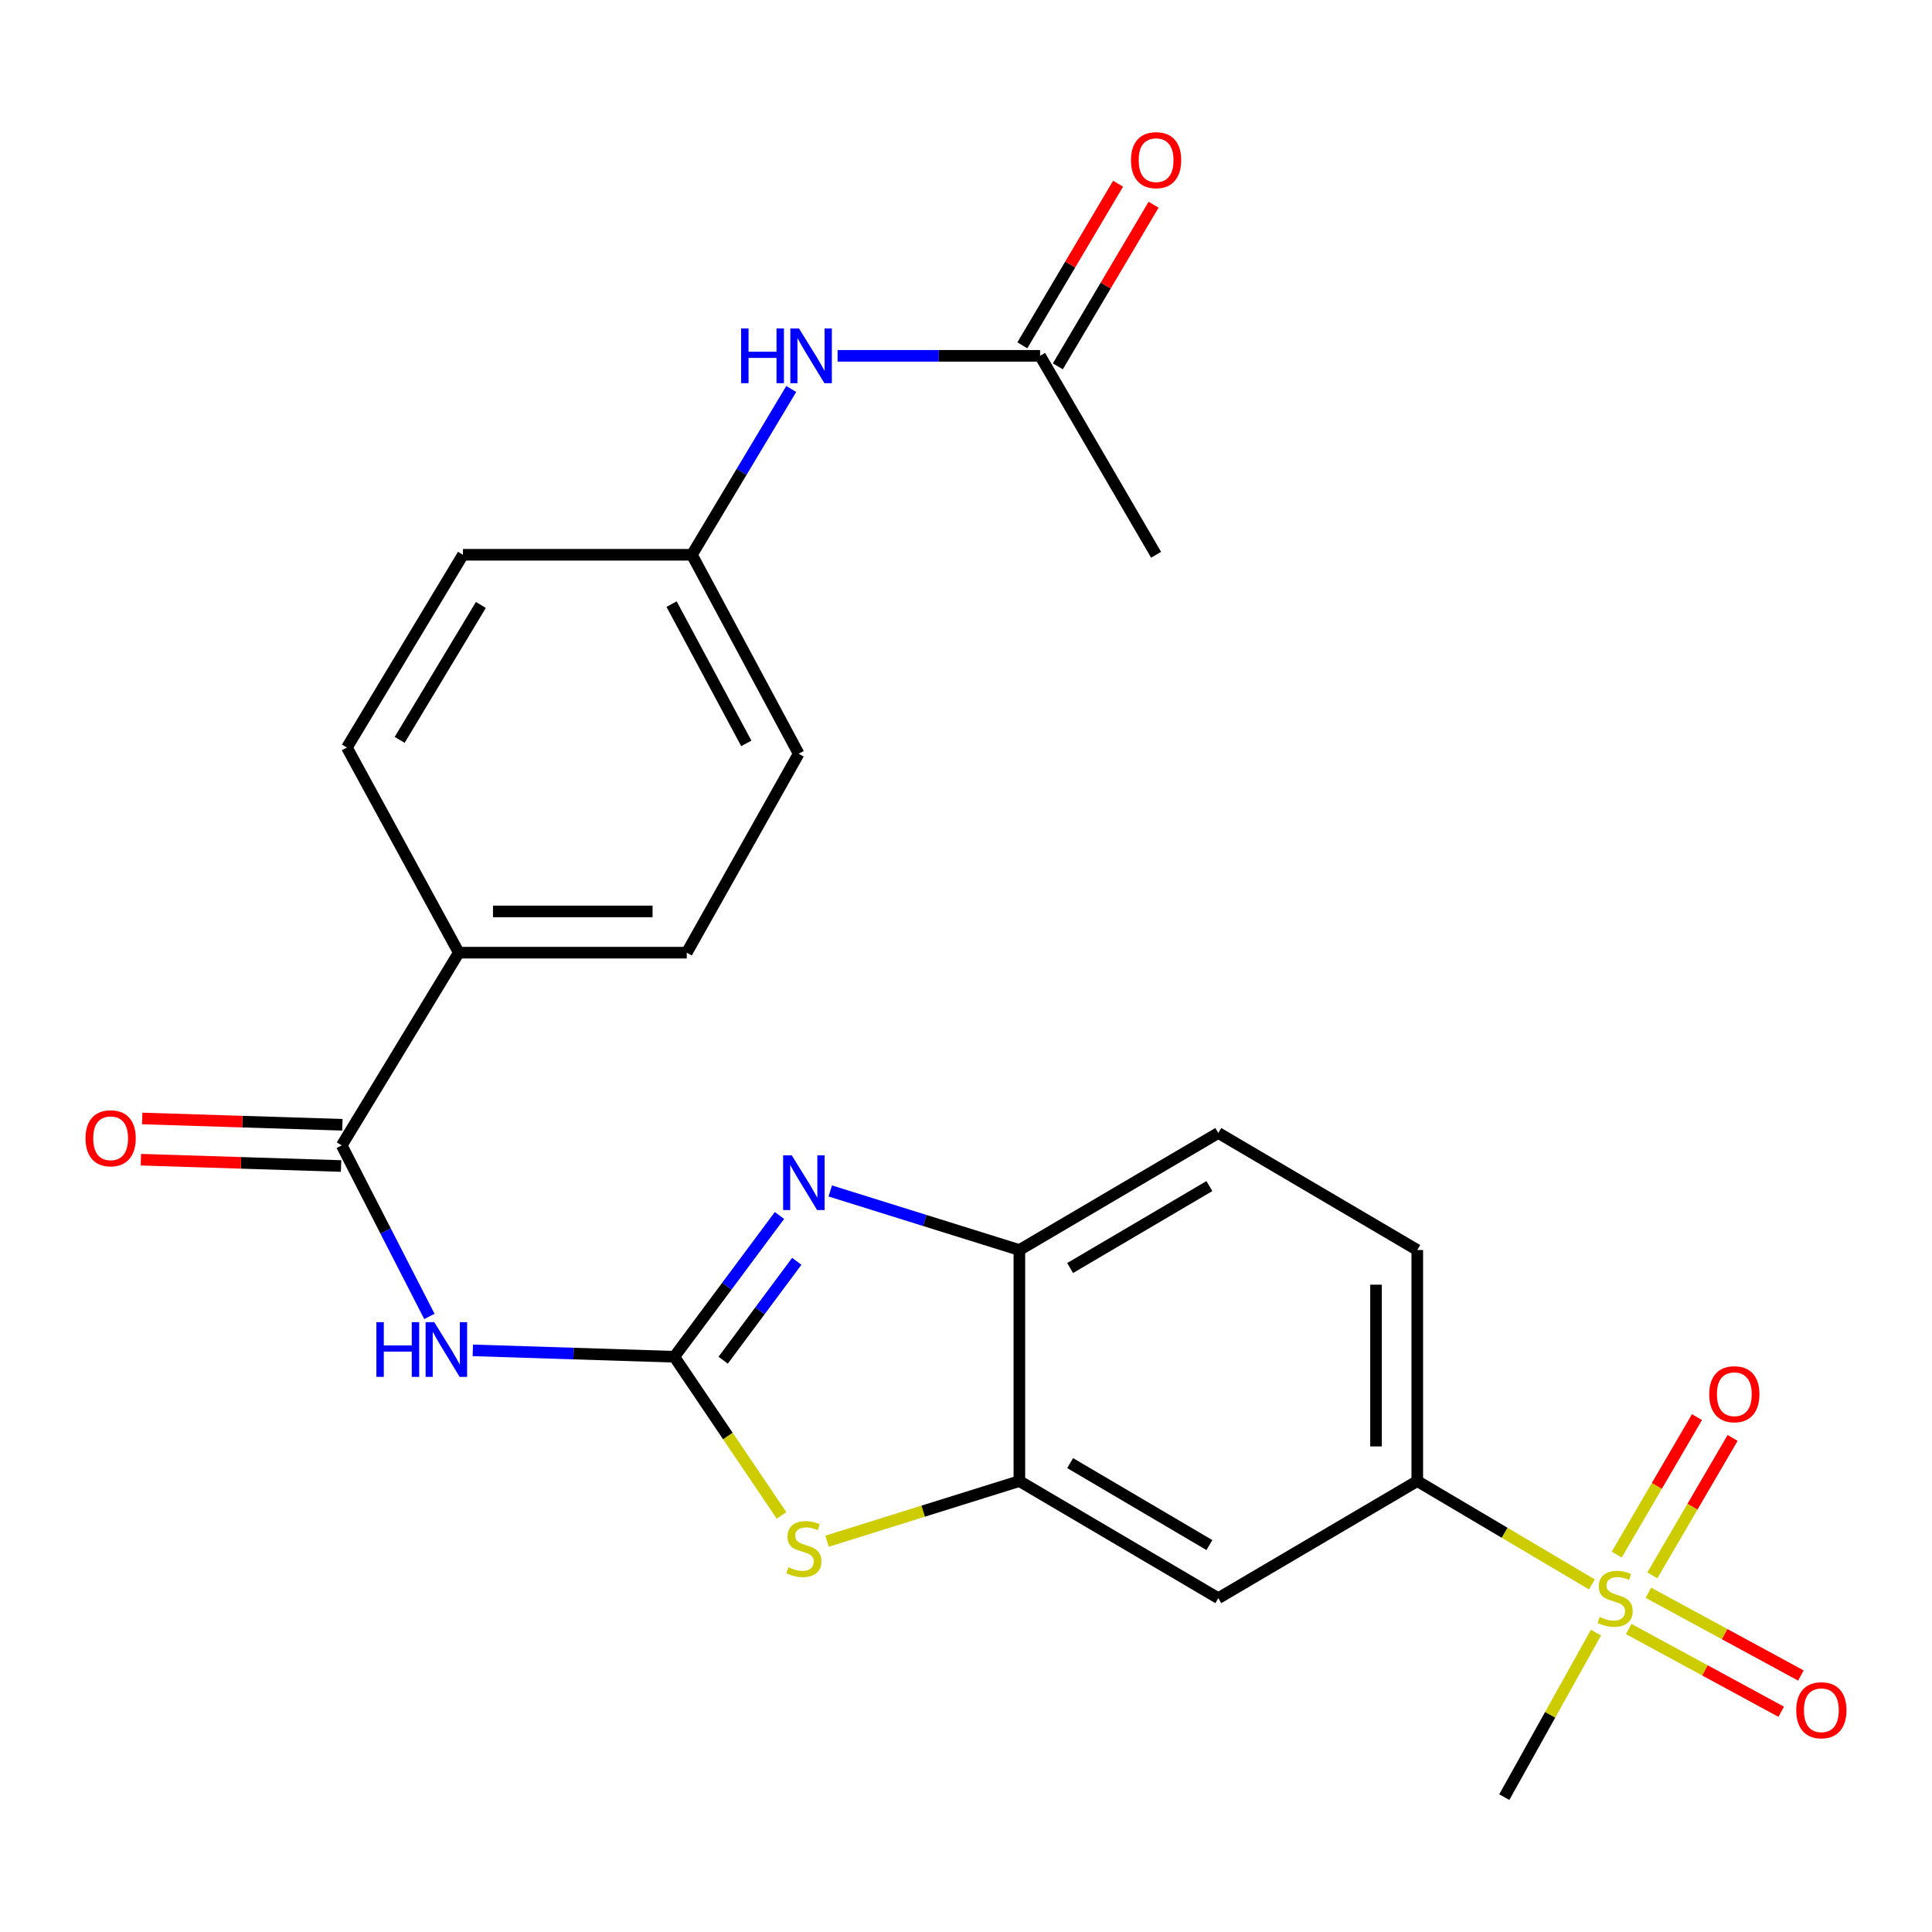 <?xml version='1.0' encoding='iso-8859-1'?>
<svg version='1.1' baseProfile='full'
              xmlns='http://www.w3.org/2000/svg'
                      xmlns:rdkit='http://www.rdkit.org/xml'
                      xmlns:xlink='http://www.w3.org/1999/xlink'
                  xml:space='preserve'
width='1000px' height='1000px' viewBox='0 0 1000 1000'>
<!-- END OF HEADER -->
<rect style='opacity:1.0;fill:#FFFFFF;stroke:none' width='1000' height='1000' x='0' y='0'> </rect>
<path class='bond-1' d='M 349.025,702.257 L 376.238,665.696' style='fill:none;fill-rule:evenodd;stroke:#000000;stroke-width:6px;stroke-linecap:butt;stroke-linejoin:miter;stroke-opacity:1' />
<path class='bond-1' d='M 376.238,665.696 L 403.45,629.136' style='fill:none;fill-rule:evenodd;stroke:#0000FF;stroke-width:6px;stroke-linecap:butt;stroke-linejoin:miter;stroke-opacity:1' />
<path class='bond-1' d='M 374.316,704.037 L 393.365,678.444' style='fill:none;fill-rule:evenodd;stroke:#000000;stroke-width:6px;stroke-linecap:butt;stroke-linejoin:miter;stroke-opacity:1' />
<path class='bond-1' d='M 393.365,678.444 L 412.414,652.852' style='fill:none;fill-rule:evenodd;stroke:#0000FF;stroke-width:6px;stroke-linecap:butt;stroke-linejoin:miter;stroke-opacity:1' />
<path class='bond-2' d='M 349.025,702.257 L 296.877,700.6' style='fill:none;fill-rule:evenodd;stroke:#000000;stroke-width:6px;stroke-linecap:butt;stroke-linejoin:miter;stroke-opacity:1' />
<path class='bond-2' d='M 296.877,700.6 L 244.729,698.944' style='fill:none;fill-rule:evenodd;stroke:#0000FF;stroke-width:6px;stroke-linecap:butt;stroke-linejoin:miter;stroke-opacity:1' />
<path class='bond-3' d='M 349.025,702.257 L 376.769,743.311' style='fill:none;fill-rule:evenodd;stroke:#000000;stroke-width:6px;stroke-linecap:butt;stroke-linejoin:miter;stroke-opacity:1' />
<path class='bond-3' d='M 376.769,743.311 L 404.514,784.366' style='fill:none;fill-rule:evenodd;stroke:#CCCC00;stroke-width:6px;stroke-linecap:butt;stroke-linejoin:miter;stroke-opacity:1' />
<path class='bond-0' d='M 823.949,820.085 L 778.764,793.346' style='fill:none;fill-rule:evenodd;stroke:#CCCC00;stroke-width:6px;stroke-linecap:butt;stroke-linejoin:miter;stroke-opacity:1' />
<path class='bond-0' d='M 778.764,793.346 L 733.579,766.606' style='fill:none;fill-rule:evenodd;stroke:#000000;stroke-width:6px;stroke-linecap:butt;stroke-linejoin:miter;stroke-opacity:1' />
<path class='bond-11' d='M 843.028,843.177 L 882.49,864.592' style='fill:none;fill-rule:evenodd;stroke:#CCCC00;stroke-width:6px;stroke-linecap:butt;stroke-linejoin:miter;stroke-opacity:1' />
<path class='bond-11' d='M 882.49,864.592 L 921.952,886.007' style='fill:none;fill-rule:evenodd;stroke:#FF0000;stroke-width:6px;stroke-linecap:butt;stroke-linejoin:miter;stroke-opacity:1' />
<path class='bond-11' d='M 853.212,824.411 L 892.674,845.826' style='fill:none;fill-rule:evenodd;stroke:#CCCC00;stroke-width:6px;stroke-linecap:butt;stroke-linejoin:miter;stroke-opacity:1' />
<path class='bond-11' d='M 892.674,845.826 L 932.136,867.242' style='fill:none;fill-rule:evenodd;stroke:#FF0000;stroke-width:6px;stroke-linecap:butt;stroke-linejoin:miter;stroke-opacity:1' />
<path class='bond-12' d='M 855.252,815.423 L 876.022,779.847' style='fill:none;fill-rule:evenodd;stroke:#CCCC00;stroke-width:6px;stroke-linecap:butt;stroke-linejoin:miter;stroke-opacity:1' />
<path class='bond-12' d='M 876.022,779.847 L 896.792,744.271' style='fill:none;fill-rule:evenodd;stroke:#FF0000;stroke-width:6px;stroke-linecap:butt;stroke-linejoin:miter;stroke-opacity:1' />
<path class='bond-12' d='M 836.814,804.659 L 857.583,769.083' style='fill:none;fill-rule:evenodd;stroke:#CCCC00;stroke-width:6px;stroke-linecap:butt;stroke-linejoin:miter;stroke-opacity:1' />
<path class='bond-12' d='M 857.583,769.083 L 878.353,733.507' style='fill:none;fill-rule:evenodd;stroke:#FF0000;stroke-width:6px;stroke-linecap:butt;stroke-linejoin:miter;stroke-opacity:1' />
<path class='bond-21' d='M 826.069,845.046 L 802.343,887.618' style='fill:none;fill-rule:evenodd;stroke:#CCCC00;stroke-width:6px;stroke-linecap:butt;stroke-linejoin:miter;stroke-opacity:1' />
<path class='bond-21' d='M 802.343,887.618 L 778.618,930.19' style='fill:none;fill-rule:evenodd;stroke:#000000;stroke-width:6px;stroke-linecap:butt;stroke-linejoin:miter;stroke-opacity:1' />
<path class='bond-6' d='M 429.741,616.435 L 478.683,631.72' style='fill:none;fill-rule:evenodd;stroke:#0000FF;stroke-width:6px;stroke-linecap:butt;stroke-linejoin:miter;stroke-opacity:1' />
<path class='bond-6' d='M 478.683,631.72 L 527.626,647.006' style='fill:none;fill-rule:evenodd;stroke:#000000;stroke-width:6px;stroke-linecap:butt;stroke-linejoin:miter;stroke-opacity:1' />
<path class='bond-4' d='M 222.257,681.381 L 199.567,637.119' style='fill:none;fill-rule:evenodd;stroke:#0000FF;stroke-width:6px;stroke-linecap:butt;stroke-linejoin:miter;stroke-opacity:1' />
<path class='bond-4' d='M 199.567,637.119 L 176.878,592.857' style='fill:none;fill-rule:evenodd;stroke:#000000;stroke-width:6px;stroke-linecap:butt;stroke-linejoin:miter;stroke-opacity:1' />
<path class='bond-5' d='M 428.081,797.727 L 477.853,782.167' style='fill:none;fill-rule:evenodd;stroke:#CCCC00;stroke-width:6px;stroke-linecap:butt;stroke-linejoin:miter;stroke-opacity:1' />
<path class='bond-5' d='M 477.853,782.167 L 527.626,766.606' style='fill:none;fill-rule:evenodd;stroke:#000000;stroke-width:6px;stroke-linecap:butt;stroke-linejoin:miter;stroke-opacity:1' />
<path class='bond-9' d='M 176.878,592.857 L 237.467,493.101' style='fill:none;fill-rule:evenodd;stroke:#000000;stroke-width:6px;stroke-linecap:butt;stroke-linejoin:miter;stroke-opacity:1' />
<path class='bond-14' d='M 177.214,582.187 L 125.404,580.553' style='fill:none;fill-rule:evenodd;stroke:#000000;stroke-width:6px;stroke-linecap:butt;stroke-linejoin:miter;stroke-opacity:1' />
<path class='bond-14' d='M 125.404,580.553 L 73.593,578.92' style='fill:none;fill-rule:evenodd;stroke:#FF0000;stroke-width:6px;stroke-linecap:butt;stroke-linejoin:miter;stroke-opacity:1' />
<path class='bond-14' d='M 176.541,603.528 L 124.731,601.894' style='fill:none;fill-rule:evenodd;stroke:#000000;stroke-width:6px;stroke-linecap:butt;stroke-linejoin:miter;stroke-opacity:1' />
<path class='bond-14' d='M 124.731,601.894 L 72.92,600.26' style='fill:none;fill-rule:evenodd;stroke:#FF0000;stroke-width:6px;stroke-linecap:butt;stroke-linejoin:miter;stroke-opacity:1' />
<path class='bond-8' d='M 527.626,766.606 L 630.596,827.219' style='fill:none;fill-rule:evenodd;stroke:#000000;stroke-width:6px;stroke-linecap:butt;stroke-linejoin:miter;stroke-opacity:1' />
<path class='bond-8' d='M 553.902,757.299 L 625.982,799.728' style='fill:none;fill-rule:evenodd;stroke:#000000;stroke-width:6px;stroke-linecap:butt;stroke-linejoin:miter;stroke-opacity:1' />
<path class='bond-25' d='M 527.626,766.606 L 527.626,647.006' style='fill:none;fill-rule:evenodd;stroke:#000000;stroke-width:6px;stroke-linecap:butt;stroke-linejoin:miter;stroke-opacity:1' />
<path class='bond-15' d='M 527.626,647.006 L 630.596,586.428' style='fill:none;fill-rule:evenodd;stroke:#000000;stroke-width:6px;stroke-linecap:butt;stroke-linejoin:miter;stroke-opacity:1' />
<path class='bond-15' d='M 553.898,656.322 L 625.977,613.918' style='fill:none;fill-rule:evenodd;stroke:#000000;stroke-width:6px;stroke-linecap:butt;stroke-linejoin:miter;stroke-opacity:1' />
<path class='bond-7' d='M 733.579,766.606 L 630.596,827.219' style='fill:none;fill-rule:evenodd;stroke:#000000;stroke-width:6px;stroke-linecap:butt;stroke-linejoin:miter;stroke-opacity:1' />
<path class='bond-26' d='M 733.579,766.606 L 733.579,647.006' style='fill:none;fill-rule:evenodd;stroke:#000000;stroke-width:6px;stroke-linecap:butt;stroke-linejoin:miter;stroke-opacity:1' />
<path class='bond-26' d='M 712.228,748.666 L 712.228,664.946' style='fill:none;fill-rule:evenodd;stroke:#000000;stroke-width:6px;stroke-linecap:butt;stroke-linejoin:miter;stroke-opacity:1' />
<path class='bond-18' d='M 237.467,493.101 L 355.466,493.101' style='fill:none;fill-rule:evenodd;stroke:#000000;stroke-width:6px;stroke-linecap:butt;stroke-linejoin:miter;stroke-opacity:1' />
<path class='bond-18' d='M 255.167,471.75 L 337.766,471.75' style='fill:none;fill-rule:evenodd;stroke:#000000;stroke-width:6px;stroke-linecap:butt;stroke-linejoin:miter;stroke-opacity:1' />
<path class='bond-19' d='M 237.467,493.101 L 179.558,386.916' style='fill:none;fill-rule:evenodd;stroke:#000000;stroke-width:6px;stroke-linecap:butt;stroke-linejoin:miter;stroke-opacity:1' />
<path class='bond-10' d='M 538.349,184.177 L 485.939,184.177' style='fill:none;fill-rule:evenodd;stroke:#000000;stroke-width:6px;stroke-linecap:butt;stroke-linejoin:miter;stroke-opacity:1' />
<path class='bond-10' d='M 485.939,184.177 L 433.53,184.177' style='fill:none;fill-rule:evenodd;stroke:#0000FF;stroke-width:6px;stroke-linecap:butt;stroke-linejoin:miter;stroke-opacity:1' />
<path class='bond-17' d='M 547.533,189.618 L 572.311,147.792' style='fill:none;fill-rule:evenodd;stroke:#000000;stroke-width:6px;stroke-linecap:butt;stroke-linejoin:miter;stroke-opacity:1' />
<path class='bond-17' d='M 572.311,147.792 L 597.089,105.966' style='fill:none;fill-rule:evenodd;stroke:#FF0000;stroke-width:6px;stroke-linecap:butt;stroke-linejoin:miter;stroke-opacity:1' />
<path class='bond-17' d='M 529.164,178.736 L 553.941,136.91' style='fill:none;fill-rule:evenodd;stroke:#000000;stroke-width:6px;stroke-linecap:butt;stroke-linejoin:miter;stroke-opacity:1' />
<path class='bond-17' d='M 553.941,136.91 L 578.719,95.084' style='fill:none;fill-rule:evenodd;stroke:#FF0000;stroke-width:6px;stroke-linecap:butt;stroke-linejoin:miter;stroke-opacity:1' />
<path class='bond-24' d='M 538.349,184.177 L 598.392,287.148' style='fill:none;fill-rule:evenodd;stroke:#000000;stroke-width:6px;stroke-linecap:butt;stroke-linejoin:miter;stroke-opacity:1' />
<path class='bond-13' d='M 409.546,201.338 L 383.84,244.243' style='fill:none;fill-rule:evenodd;stroke:#0000FF;stroke-width:6px;stroke-linecap:butt;stroke-linejoin:miter;stroke-opacity:1' />
<path class='bond-13' d='M 383.84,244.243 L 358.135,287.148' style='fill:none;fill-rule:evenodd;stroke:#000000;stroke-width:6px;stroke-linecap:butt;stroke-linejoin:miter;stroke-opacity:1' />
<path class='bond-16' d='M 630.596,586.428 L 733.579,647.006' style='fill:none;fill-rule:evenodd;stroke:#000000;stroke-width:6px;stroke-linecap:butt;stroke-linejoin:miter;stroke-opacity:1' />
<path class='bond-23' d='M 355.466,493.101 L 413.386,390.13' style='fill:none;fill-rule:evenodd;stroke:#000000;stroke-width:6px;stroke-linecap:butt;stroke-linejoin:miter;stroke-opacity:1' />
<path class='bond-22' d='M 179.558,386.916 L 239.614,287.148' style='fill:none;fill-rule:evenodd;stroke:#000000;stroke-width:6px;stroke-linecap:butt;stroke-linejoin:miter;stroke-opacity:1' />
<path class='bond-22' d='M 206.859,382.962 L 248.898,313.124' style='fill:none;fill-rule:evenodd;stroke:#000000;stroke-width:6px;stroke-linecap:butt;stroke-linejoin:miter;stroke-opacity:1' />
<path class='bond-20' d='M 358.135,287.148 L 239.614,287.148' style='fill:none;fill-rule:evenodd;stroke:#000000;stroke-width:6px;stroke-linecap:butt;stroke-linejoin:miter;stroke-opacity:1' />
<path class='bond-27' d='M 358.135,287.148 L 413.386,390.13' style='fill:none;fill-rule:evenodd;stroke:#000000;stroke-width:6px;stroke-linecap:butt;stroke-linejoin:miter;stroke-opacity:1' />
<path class='bond-27' d='M 347.609,312.689 L 386.285,384.777' style='fill:none;fill-rule:evenodd;stroke:#000000;stroke-width:6px;stroke-linecap:butt;stroke-linejoin:miter;stroke-opacity:1' />
<path  class='atom-1' d='M 828.004 836.939
Q 828.324 837.059, 829.644 837.619
Q 830.964 838.179, 832.404 838.539
Q 833.884 838.859, 835.324 838.859
Q 838.004 838.859, 839.564 837.579
Q 841.124 836.259, 841.124 833.979
Q 841.124 832.419, 840.324 831.459
Q 839.564 830.499, 838.364 829.979
Q 837.164 829.459, 835.164 828.859
Q 832.644 828.099, 831.124 827.379
Q 829.644 826.659, 828.564 825.139
Q 827.524 823.619, 827.524 821.059
Q 827.524 817.499, 829.924 815.299
Q 832.364 813.099, 837.164 813.099
Q 840.444 813.099, 844.164 814.659
L 843.244 817.739
Q 839.844 816.339, 837.284 816.339
Q 834.524 816.339, 833.004 817.499
Q 831.484 818.619, 831.524 820.579
Q 831.524 822.099, 832.284 823.019
Q 833.084 823.939, 834.204 824.459
Q 835.364 824.979, 837.284 825.579
Q 839.844 826.379, 841.364 827.179
Q 842.884 827.979, 843.964 829.619
Q 845.084 831.219, 845.084 833.979
Q 845.084 837.899, 842.444 840.019
Q 839.844 842.099, 835.484 842.099
Q 832.964 842.099, 831.044 841.539
Q 829.164 841.019, 826.924 840.099
L 828.004 836.939
' fill='#CCCC00'/>
<path  class='atom-2' d='M 409.819 598.008
L 419.099 613.008
Q 420.019 614.488, 421.499 617.168
Q 422.979 619.848, 423.059 620.008
L 423.059 598.008
L 426.819 598.008
L 426.819 626.328
L 422.939 626.328
L 412.979 609.928
Q 411.819 608.008, 410.579 605.808
Q 409.379 603.608, 409.019 602.928
L 409.019 626.328
L 405.339 626.328
L 405.339 598.008
L 409.819 598.008
' fill='#0000FF'/>
<path  class='atom-3' d='M 194.818 684.349
L 198.658 684.349
L 198.658 696.389
L 213.138 696.389
L 213.138 684.349
L 216.978 684.349
L 216.978 712.669
L 213.138 712.669
L 213.138 699.589
L 198.658 699.589
L 198.658 712.669
L 194.818 712.669
L 194.818 684.349
' fill='#0000FF'/>
<path  class='atom-3' d='M 224.778 684.349
L 234.058 699.349
Q 234.978 700.829, 236.458 703.509
Q 237.938 706.189, 238.018 706.349
L 238.018 684.349
L 241.778 684.349
L 241.778 712.669
L 237.898 712.669
L 227.938 696.269
Q 226.778 694.349, 225.538 692.149
Q 224.338 689.949, 223.978 689.269
L 223.978 712.669
L 220.298 712.669
L 220.298 684.349
L 224.778 684.349
' fill='#0000FF'/>
<path  class='atom-4' d='M 408.079 811.2
Q 408.399 811.32, 409.719 811.88
Q 411.039 812.44, 412.479 812.8
Q 413.959 813.12, 415.399 813.12
Q 418.079 813.12, 419.639 811.84
Q 421.199 810.52, 421.199 808.24
Q 421.199 806.68, 420.399 805.72
Q 419.639 804.76, 418.439 804.24
Q 417.239 803.72, 415.239 803.12
Q 412.719 802.36, 411.199 801.64
Q 409.719 800.92, 408.639 799.4
Q 407.599 797.88, 407.599 795.32
Q 407.599 791.76, 409.999 789.56
Q 412.439 787.36, 417.239 787.36
Q 420.519 787.36, 424.239 788.92
L 423.319 792
Q 419.919 790.6, 417.359 790.6
Q 414.599 790.6, 413.079 791.76
Q 411.559 792.88, 411.599 794.84
Q 411.599 796.36, 412.359 797.28
Q 413.159 798.2, 414.279 798.72
Q 415.439 799.24, 417.359 799.84
Q 419.919 800.64, 421.439 801.44
Q 422.959 802.24, 424.039 803.88
Q 425.159 805.48, 425.159 808.24
Q 425.159 812.16, 422.519 814.28
Q 419.919 816.36, 415.559 816.36
Q 413.039 816.36, 411.119 815.8
Q 409.239 815.28, 406.999 814.36
L 408.079 811.2
' fill='#CCCC00'/>
<path  class='atom-12' d='M 929.735 885.22
Q 929.735 878.42, 933.095 874.62
Q 936.455 870.82, 942.735 870.82
Q 949.015 870.82, 952.375 874.62
Q 955.735 878.42, 955.735 885.22
Q 955.735 892.1, 952.335 896.02
Q 948.935 899.9, 942.735 899.9
Q 936.495 899.9, 933.095 896.02
Q 929.735 892.14, 929.735 885.22
M 942.735 896.7
Q 947.055 896.7, 949.375 893.82
Q 951.735 890.9, 951.735 885.22
Q 951.735 879.66, 949.375 876.86
Q 947.055 874.02, 942.735 874.02
Q 938.415 874.02, 936.055 876.82
Q 933.735 879.62, 933.735 885.22
Q 933.735 890.94, 936.055 893.82
Q 938.415 896.7, 942.735 896.7
' fill='#FF0000'/>
<path  class='atom-13' d='M 884.685 721.648
Q 884.685 714.848, 888.045 711.048
Q 891.405 707.248, 897.685 707.248
Q 903.965 707.248, 907.325 711.048
Q 910.685 714.848, 910.685 721.648
Q 910.685 728.528, 907.285 732.448
Q 903.885 736.328, 897.685 736.328
Q 891.445 736.328, 888.045 732.448
Q 884.685 728.568, 884.685 721.648
M 897.685 733.128
Q 902.005 733.128, 904.325 730.248
Q 906.685 727.328, 906.685 721.648
Q 906.685 716.088, 904.325 713.288
Q 902.005 710.448, 897.685 710.448
Q 893.365 710.448, 891.005 713.248
Q 888.685 716.048, 888.685 721.648
Q 888.685 727.368, 891.005 730.248
Q 893.365 733.128, 897.685 733.128
' fill='#FF0000'/>
<path  class='atom-14' d='M 383.607 170.017
L 387.447 170.017
L 387.447 182.057
L 401.927 182.057
L 401.927 170.017
L 405.767 170.017
L 405.767 198.337
L 401.927 198.337
L 401.927 185.257
L 387.447 185.257
L 387.447 198.337
L 383.607 198.337
L 383.607 170.017
' fill='#0000FF'/>
<path  class='atom-14' d='M 413.567 170.017
L 422.847 185.017
Q 423.767 186.497, 425.247 189.177
Q 426.727 191.857, 426.807 192.017
L 426.807 170.017
L 430.567 170.017
L 430.567 198.337
L 426.687 198.337
L 416.727 181.937
Q 415.567 180.017, 414.327 177.817
Q 413.127 175.617, 412.767 174.937
L 412.767 198.337
L 409.087 198.337
L 409.087 170.017
L 413.567 170.017
' fill='#0000FF'/>
<path  class='atom-15' d='M 44.265 589.165
Q 44.265 582.365, 47.625 578.565
Q 50.985 574.765, 57.265 574.765
Q 63.545 574.765, 66.905 578.565
Q 70.265 582.365, 70.265 589.165
Q 70.265 596.045, 66.865 599.965
Q 63.465 603.845, 57.265 603.845
Q 51.025 603.845, 47.625 599.965
Q 44.265 596.085, 44.265 589.165
M 57.265 600.645
Q 61.585 600.645, 63.905 597.765
Q 66.265 594.845, 66.265 589.165
Q 66.265 583.605, 63.905 580.805
Q 61.585 577.965, 57.265 577.965
Q 52.945 577.965, 50.585 580.765
Q 48.265 583.565, 48.265 589.165
Q 48.265 594.885, 50.585 597.765
Q 52.945 600.645, 57.265 600.645
' fill='#FF0000'/>
<path  class='atom-18' d='M 585.392 82.9
Q 585.392 76.1, 588.752 72.299
Q 592.112 68.499, 598.392 68.499
Q 604.672 68.499, 608.032 72.299
Q 611.392 76.1, 611.392 82.9
Q 611.392 89.779, 607.992 93.7
Q 604.592 97.579, 598.392 97.579
Q 592.152 97.579, 588.752 93.7
Q 585.392 89.82, 585.392 82.9
M 598.392 94.379
Q 602.712 94.379, 605.032 91.499
Q 607.392 88.579, 607.392 82.9
Q 607.392 77.34, 605.032 74.54
Q 602.712 71.7, 598.392 71.7
Q 594.072 71.7, 591.712 74.499
Q 589.392 77.299, 589.392 82.9
Q 589.392 88.62, 591.712 91.499
Q 594.072 94.379, 598.392 94.379
' fill='#FF0000'/>
</svg>
